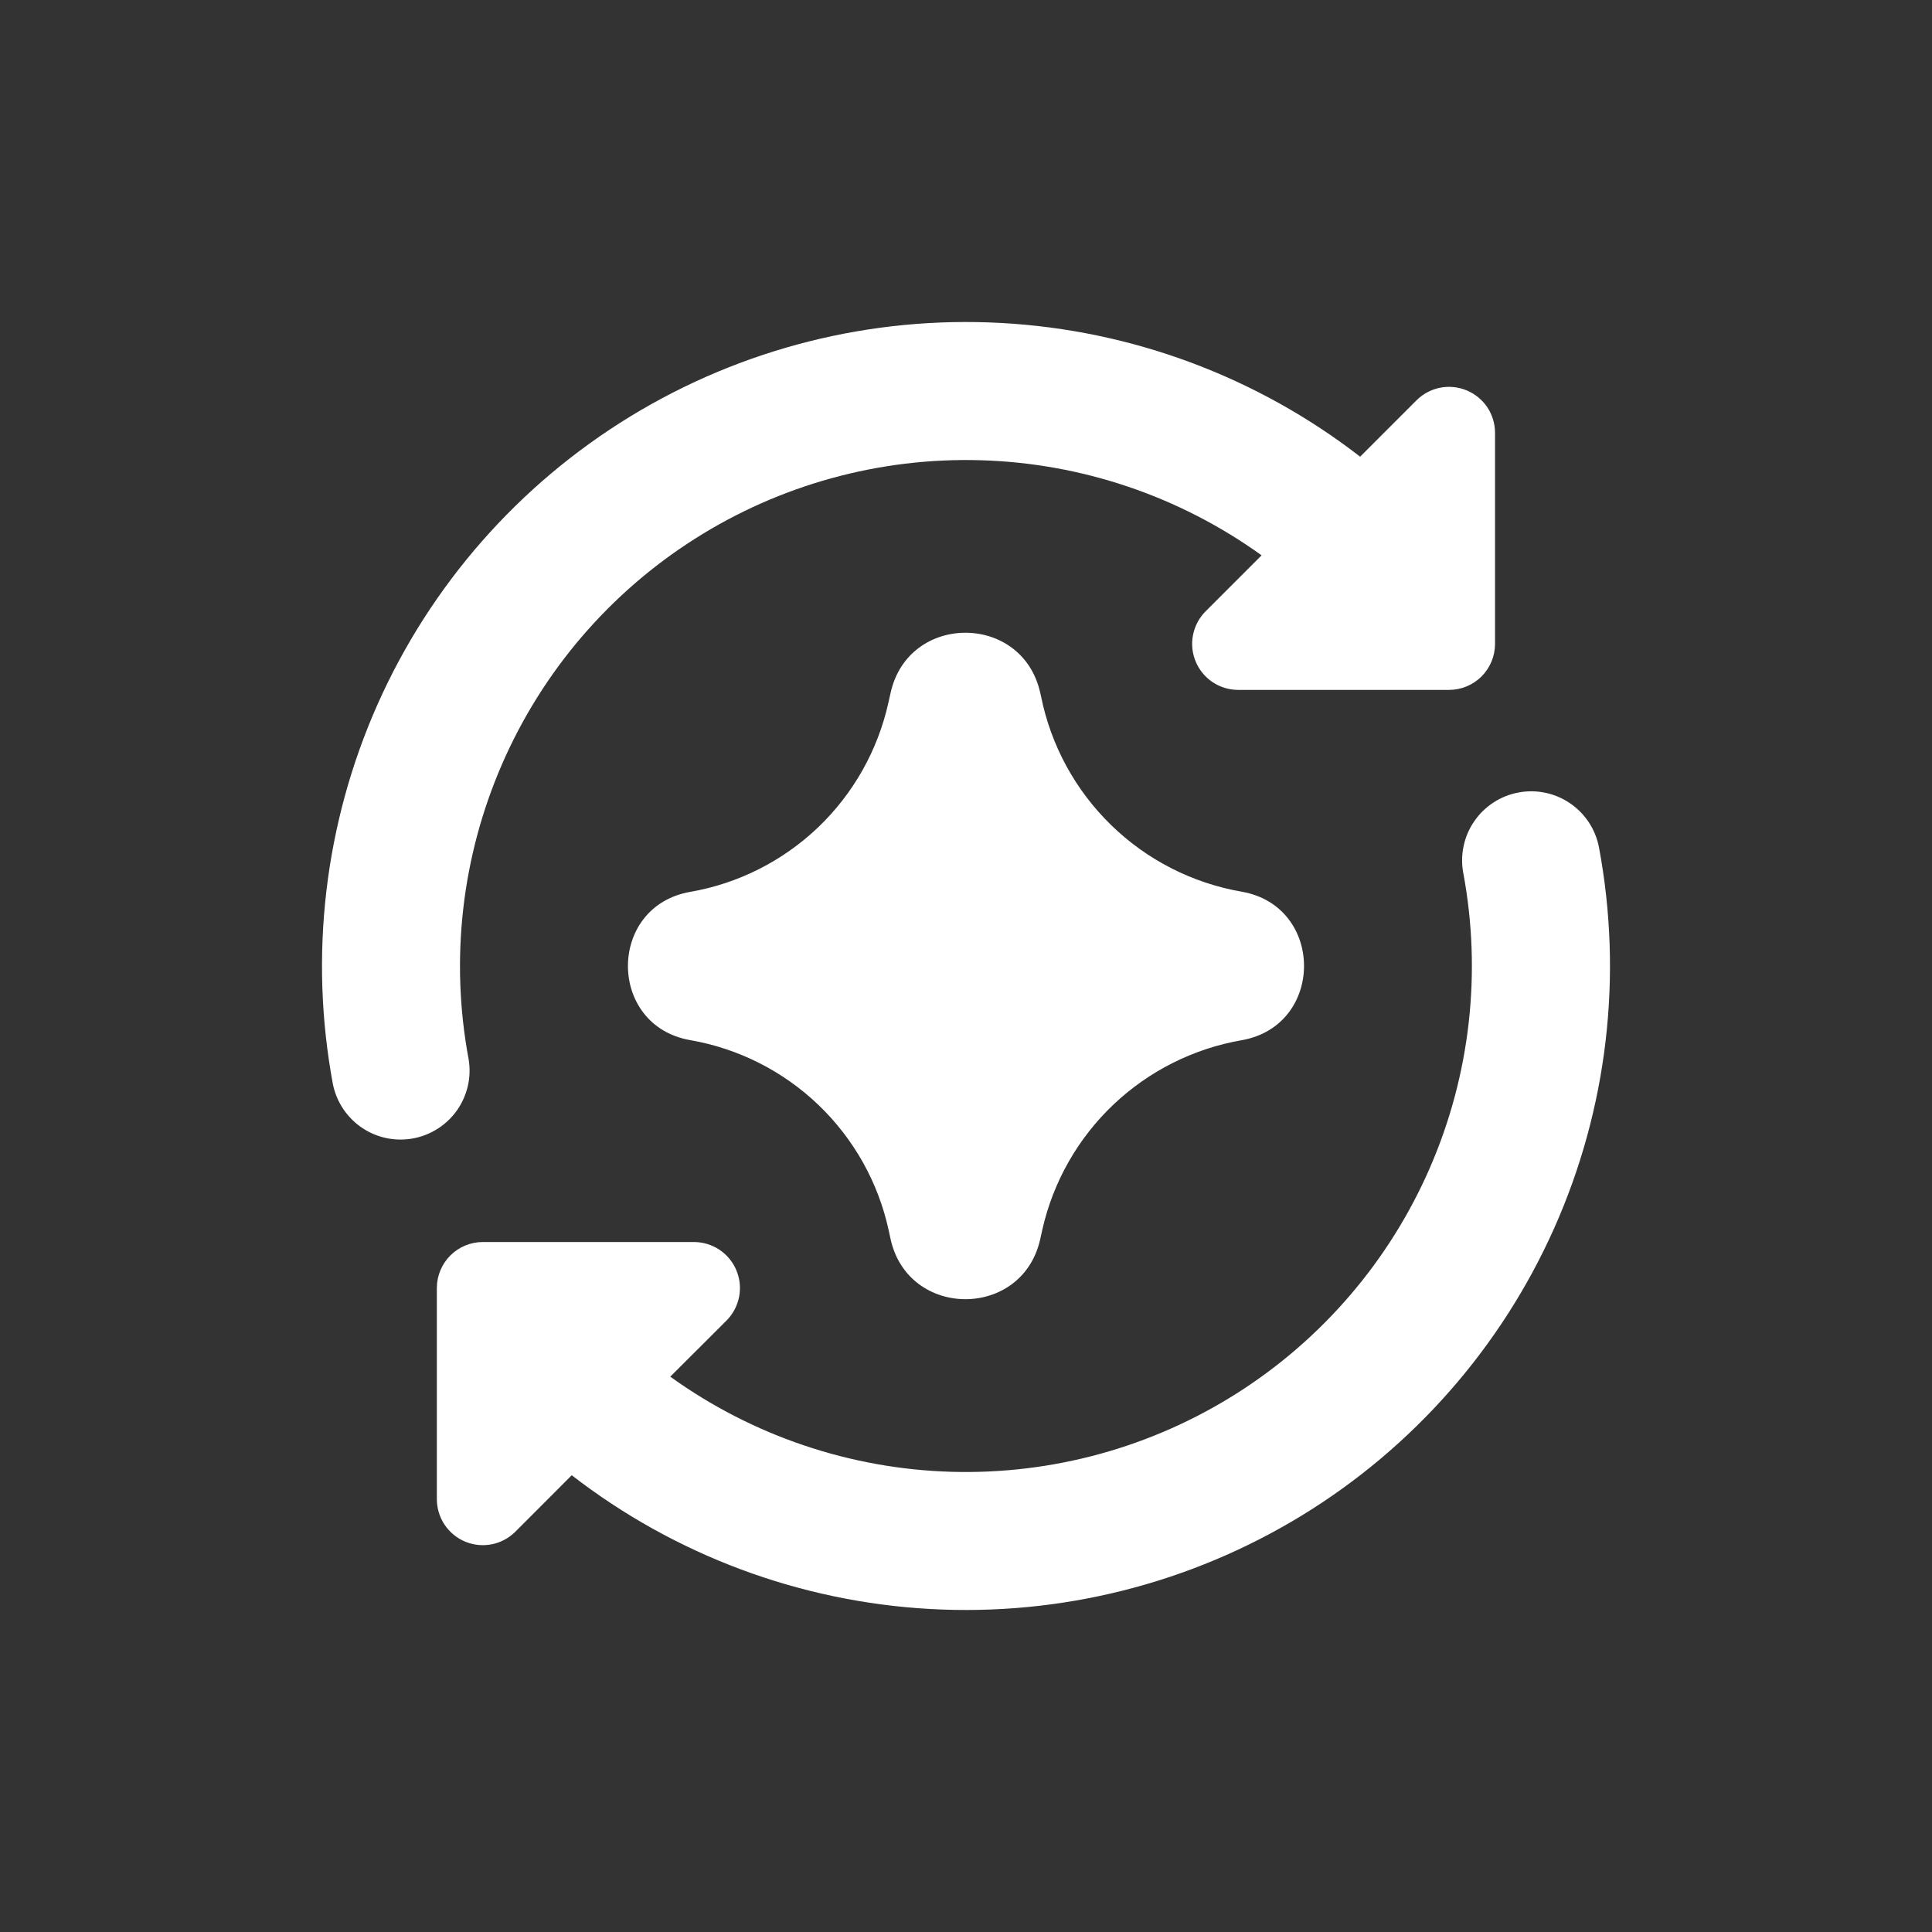 <svg xmlns="http://www.w3.org/2000/svg" width="45" height="45" viewBox="0 0 45 45" fill="none">
    <rect x="0" y="0" width="45" height="45" fill="#333333" stroke="none"/>
    <path fill-rule="evenodd" clip-rule="evenodd" d="M29.385 12.935C27.474 11.56 25.196 10.788 22.843 10.72C20.49 10.651 18.17 11.289 16.183 12.551C14.195 13.813 12.632 15.641 11.693 17.8C10.754 19.959 10.482 22.35 10.914 24.664C10.986 25.08 10.89 25.507 10.65 25.853C10.409 26.199 10.041 26.437 9.627 26.515C9.212 26.593 8.784 26.505 8.434 26.27C8.084 26.034 7.84 25.671 7.755 25.258C7.197 22.268 7.56 19.18 8.796 16.401C10.033 13.623 12.085 11.286 14.679 9.701C17.274 8.115 20.289 7.355 23.326 7.523C26.362 7.69 29.276 8.776 31.68 10.637L32.992 9.325C33.142 9.175 33.333 9.073 33.541 9.031C33.749 8.99 33.964 9.011 34.16 9.092C34.356 9.173 34.524 9.31 34.642 9.486C34.76 9.663 34.822 9.87 34.822 10.082V14.997C34.822 15.281 34.71 15.554 34.509 15.755C34.308 15.956 34.035 16.069 33.751 16.069H28.836C28.625 16.068 28.418 16.005 28.242 15.887C28.067 15.77 27.93 15.602 27.849 15.407C27.768 15.211 27.746 14.996 27.788 14.789C27.829 14.581 27.93 14.39 28.08 14.24L29.385 12.935ZM35.367 18.459C35.786 18.38 36.219 18.47 36.571 18.711C36.923 18.951 37.165 19.321 37.244 19.74C37.803 22.73 37.441 25.819 36.204 28.598C34.967 31.377 32.915 33.714 30.32 35.3C27.725 36.885 24.709 37.645 21.672 37.477C18.636 37.31 15.722 36.223 13.317 34.361L12.005 35.675C11.855 35.825 11.664 35.928 11.456 35.969C11.248 36.011 11.032 35.989 10.836 35.908C10.64 35.827 10.473 35.689 10.355 35.513C10.237 35.336 10.175 35.128 10.175 34.916V30.001C10.175 29.717 10.288 29.444 10.489 29.243C10.69 29.042 10.962 28.929 11.247 28.929H16.161C16.373 28.929 16.581 28.992 16.758 29.109C16.934 29.227 17.072 29.395 17.153 29.591C17.234 29.787 17.256 30.003 17.214 30.211C17.172 30.419 17.07 30.61 16.92 30.76L15.612 32.065C17.523 33.441 19.802 34.212 22.155 34.281C24.508 34.349 26.828 33.711 28.815 32.449C30.802 31.187 32.366 29.359 33.305 27.2C34.244 25.041 34.515 22.651 34.083 20.336C34.044 20.128 34.046 19.915 34.09 19.708C34.133 19.501 34.217 19.305 34.337 19.131C34.456 18.956 34.609 18.807 34.786 18.692C34.963 18.576 35.161 18.497 35.369 18.459H35.367ZM20.743 16.142C21.151 14.277 23.802 14.268 24.226 16.124L24.248 16.219C24.477 17.36 25.046 18.405 25.88 19.217C26.713 20.029 27.773 20.57 28.92 20.769C30.858 21.106 30.858 23.892 28.918 24.229C27.797 24.424 26.759 24.946 25.933 25.729C25.108 26.512 24.533 27.522 24.28 28.631L24.226 28.874C23.802 30.732 21.151 30.719 20.743 28.859L20.698 28.651C20.455 27.538 19.885 26.523 19.062 25.735C18.239 24.947 17.2 24.422 16.078 24.227C14.142 23.89 14.142 21.11 16.078 20.773C17.196 20.579 18.232 20.056 19.054 19.272C19.875 18.488 20.445 17.477 20.692 16.369L20.726 16.216L20.743 16.142Z" fill="white"/>
</svg>
